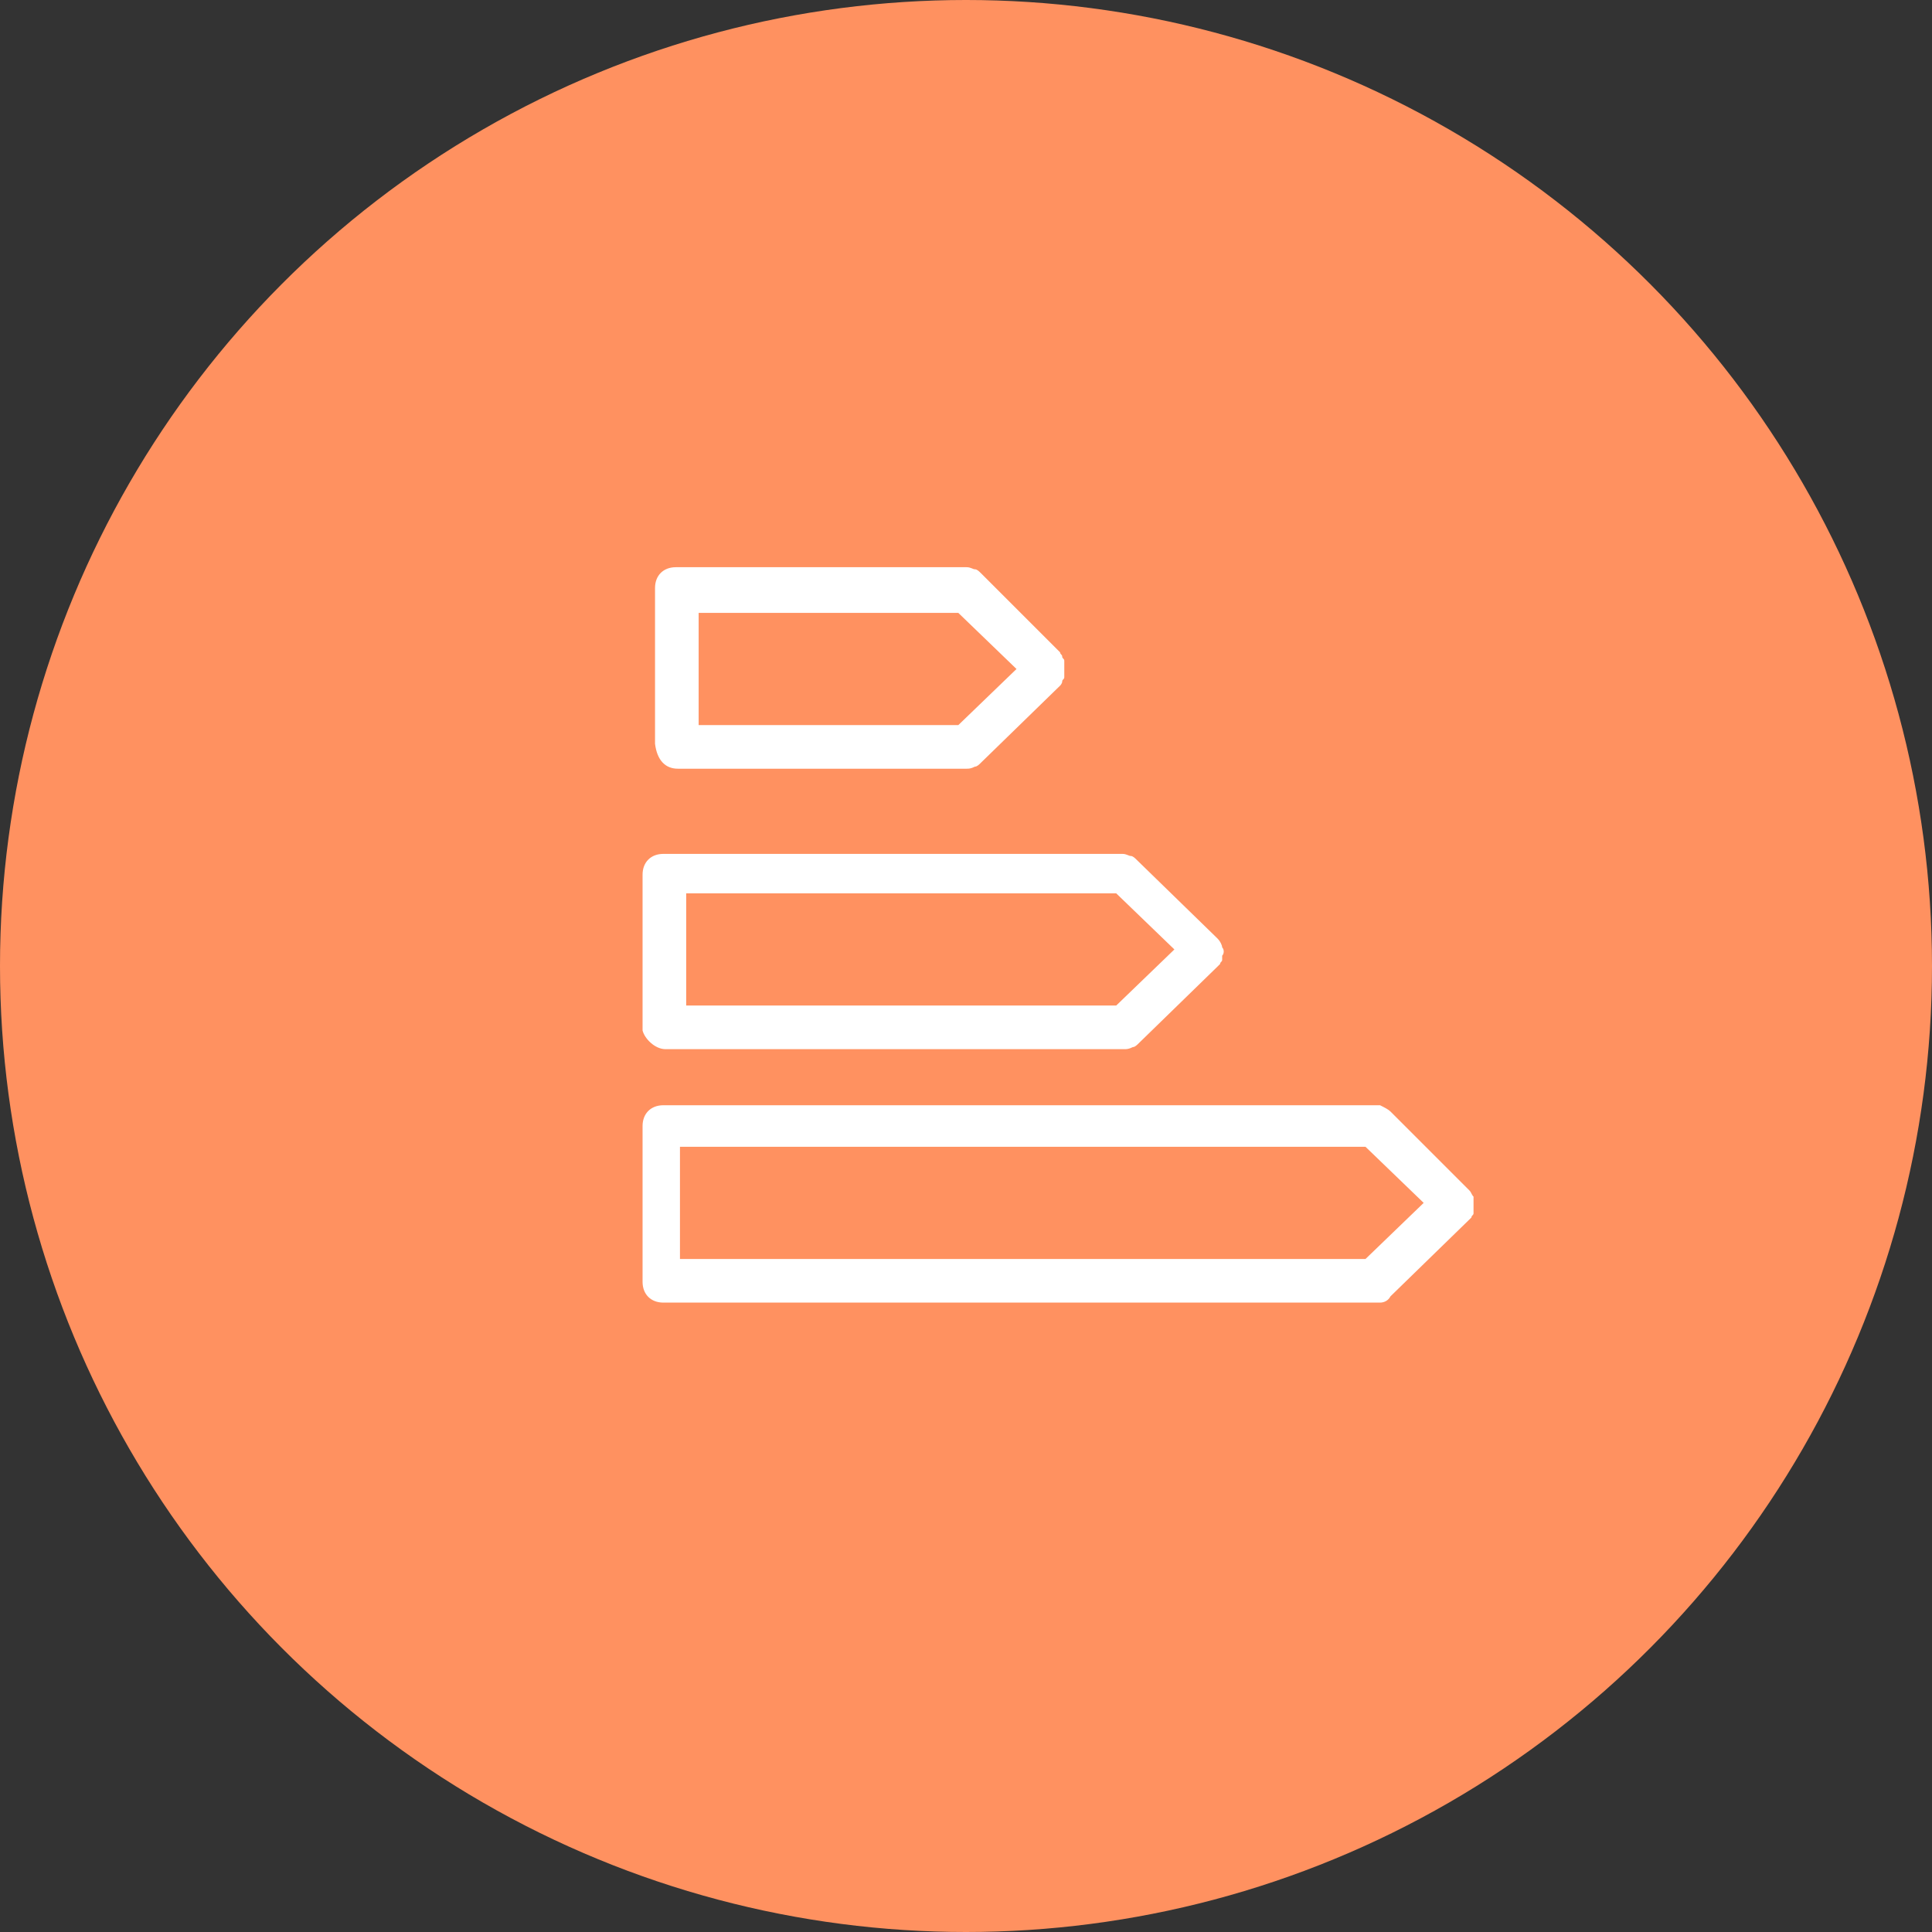 <?xml version="1.0" encoding="utf-8"?>
<!-- Generator: Adobe Illustrator 28.0.0, SVG Export Plug-In . SVG Version: 6.00 Build 0)  -->
<svg version="1.1" id="Calque_1" xmlns="http://www.w3.org/2000/svg" xmlns:xlink="http://www.w3.org/1999/xlink" x="0px" y="0px"
	 viewBox="0 0 93 93" style="enable-background:new 0 0 93 93;" xml:space="preserve">
<rect x="0" y="0" width="93" height="93" fill="#333333" stroke="none"/>
<style type="text/css">
	.st0{fill:#FF9160;}
	.st1{fill:#FFFFFF;}
</style>
<circle id="Ellipse_4" class="st0" cx="46.5" cy="46.5" r="46.5"/>
<g id="Groupe_52" transform="translate(-966.369 -3926.097)">
	<path id="Tracé_341" class="st1" d="M999,3963.1h13.9c0.1,0,0.2,0,0.4-0.1l0,0c0.1,0,0.2-0.1,0.3-0.2h0l0,0l0,0l3.8-3.7v0h0
		c0,0,0.1-0.1,0.1-0.2c0-0.1,0.1-0.1,0.1-0.2c0-0.1,0-0.1,0-0.2c0-0.1,0-0.1,0-0.2c0-0.1,0-0.1,0-0.2c0-0.1,0-0.1,0-0.2
		c0-0.1-0.1-0.1-0.1-0.2c0-0.1-0.1-0.1-0.1-0.2h0v0l-3.8-3.8l0,0h0l0,0c-0.1-0.1-0.2-0.2-0.3-0.2c0,0,0,0,0,0
		c-0.1,0-0.2-0.1-0.4-0.1h-14c-0.6,0-1,0.4-1,1v7.5C998,3962.7,998.4,3963.1,999,3963.1 M1000,3955.6h12.5l2.8,2.7l-2.8,2.7H1000
		L1000,3955.6z"/>
	<path id="Tracé_342" class="st1" d="M998.4,3976.6h22.1c0.1,0,0.2,0,0.4-0.1l0,0c0.1,0,0.2-0.1,0.3-0.2h0l3.8-3.7c0,0,0,0,0,0h0
		c0,0,0.1-0.1,0.1-0.1c0-0.1,0.1-0.1,0.1-0.2c0-0.1,0-0.1,0-0.2c0.1-0.1,0.1-0.3,0-0.4c0-0.1-0.1-0.3-0.2-0.4c0,0-0.1-0.1-0.1-0.1h0
		c0,0,0,0,0,0l-3.8-3.7h0c-0.1-0.1-0.2-0.2-0.3-0.2l0,0c-0.1,0-0.2-0.1-0.4-0.1h-22.1c-0.6,0-1,0.4-1,1v7.5
		C997.4,3976.1,997.9,3976.6,998.4,3976.6 M999.4,3969.1h20.7l2.8,2.7l-2.8,2.7h-20.7L999.4,3969.1z"/>
	<path id="Tracé_343" class="st1" d="M1037.3,3984.3c0-0.1,0-0.3,0-0.4c0-0.1,0-0.1,0-0.2c-0.1-0.1-0.1-0.2-0.2-0.3h0c0,0,0,0,0,0
		l-3.8-3.8c-0.1-0.1-0.3-0.2-0.5-0.3c0,0-0.1,0-0.1,0c0,0-0.1,0-0.1,0c0,0,0,0,0,0h-34.3c-0.6,0-1,0.4-1,1v7.5c0,0.6,0.4,1,1,1h34.3
		c0,0,0,0,0,0s0,0,0,0c0,0,0,0,0.1,0c0,0,0.1,0,0.1,0c0.2,0,0.4-0.1,0.5-0.3l3.8-3.7c0,0,0,0,0,0h0c0,0,0.1-0.1,0.1-0.1
		c0-0.1,0.1-0.1,0.1-0.2C1037.3,3984.4,1037.3,3984.3,1037.3,3984.3 M999.1,3981.3h33l2.8,2.7l-2.8,2.7h-33L999.1,3981.3z"/>
</g>
</svg>
